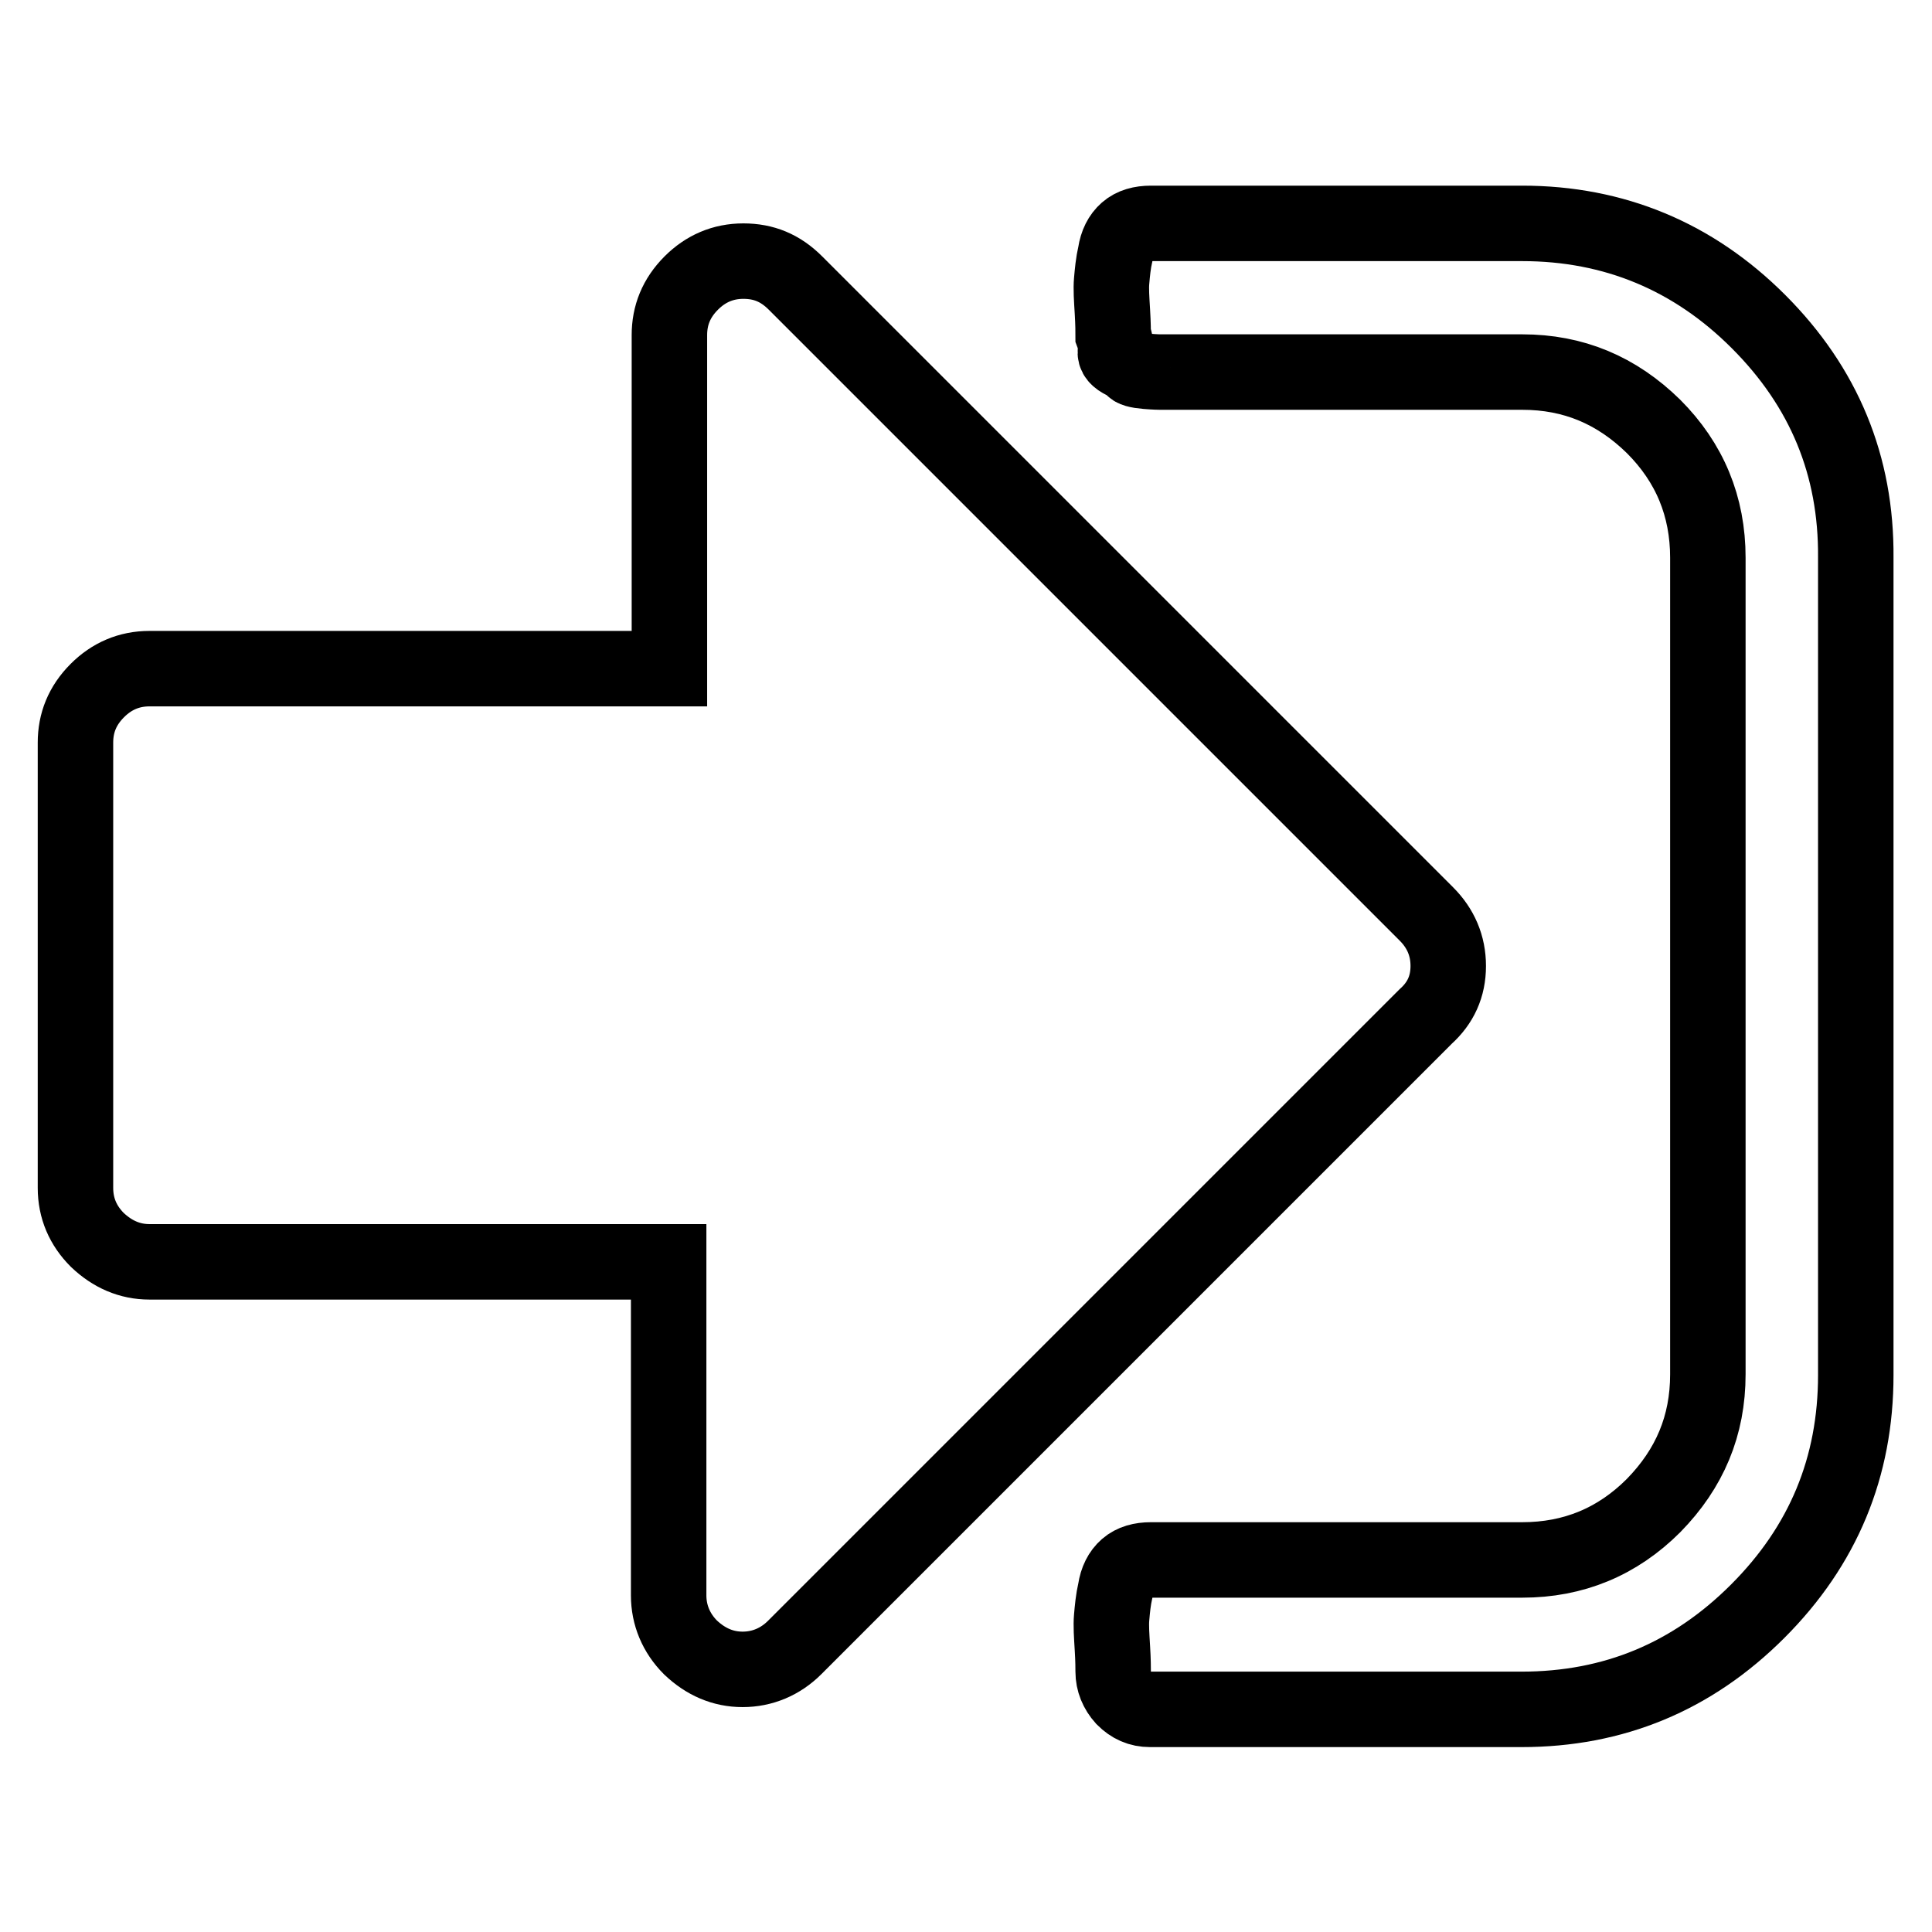 <?xml version="1.0" encoding="utf-8"?>
<!-- Svg Vector Icons : http://www.onlinewebfonts.com/icon -->
<!DOCTYPE svg PUBLIC "-//W3C//DTD SVG 1.1//EN" "http://www.w3.org/Graphics/SVG/1.1/DTD/svg11.dtd">
<svg version="1.1" xmlns="http://www.w3.org/2000/svg" xmlns:xlink="http://www.w3.org/1999/xlink" x="0px" y="0px" viewBox="0 0 256 256" enable-background="new 0 0 256 256" xml:space="preserve">
<g><g><path stroke-width="10" fill-opacity="0" stroke="#000000"  d="M233,42.6c-8.6-8.6-19.1-13-31.3-13h-49.2c-1.3,0-2.4,0.3-3.2,1c-0.8,0.7-1.3,1.7-1.5,3c-0.3,1.3-0.4,2.5-0.5,3.6s0,2.4,0.1,4.1s0.1,2.7,0.1,3.1c0.3,0.8,0.4,1.5,0.3,2.1c-0.1,0.6,0.3,1,1.1,1.4c0.8,0.4,1.2,0.7,1.2,0.8c0,0.2,0.6,0.4,1.8,0.5c1.2,0.1,1.8,0.1,1.8,0.1h2h1.7h44.3c6.8,0,12.5,2.4,17.4,7.2c4.8,4.8,7.2,10.6,7.2,17.4v108.2c0,6.8-2.4,12.5-7.2,17.4c-4.8,4.8-10.6,7.2-17.4,7.2h-49.2c-1.3,0-2.4,0.3-3.2,1c-0.8,0.7-1.3,1.7-1.5,3c-0.3,1.3-0.4,2.5-0.5,3.6s0,2.4,0.1,4.1c0.1,1.6,0.1,2.7,0.1,3.1c0,1.3,0.5,2.5,1.4,3.5c1,1,2.1,1.5,3.5,1.5h49.2c12.2,0,22.6-4.3,31.3-13c8.7-8.7,13-19.1,13-31.3V73.9C246,61.7,241.7,51.3,233,42.6z"/><path stroke-width="10" fill-opacity="0" stroke="#000000"  d="M191.9,128c0-2.7-1-5-2.9-6.9l-83.6-83.6c-2-2-4.2-2.9-6.9-2.9c-2.7,0-5,1-6.9,2.9c-2,2-2.9,4.3-2.9,6.9v44.2H19.8c-2.7,0-5,1-6.9,2.9c-2,2-2.9,4.3-2.9,6.9v59c0,2.7,1,5,2.9,6.9c2,1.9,4.3,2.9,6.9,2.9h68.8v44.2c0,2.6,1,5,2.9,6.9c2,1.9,4.3,2.9,6.9,2.9s5-1,6.9-2.9l83.6-83.6C190.9,132.9,191.9,130.7,191.9,128z"/></g></g>
</svg>